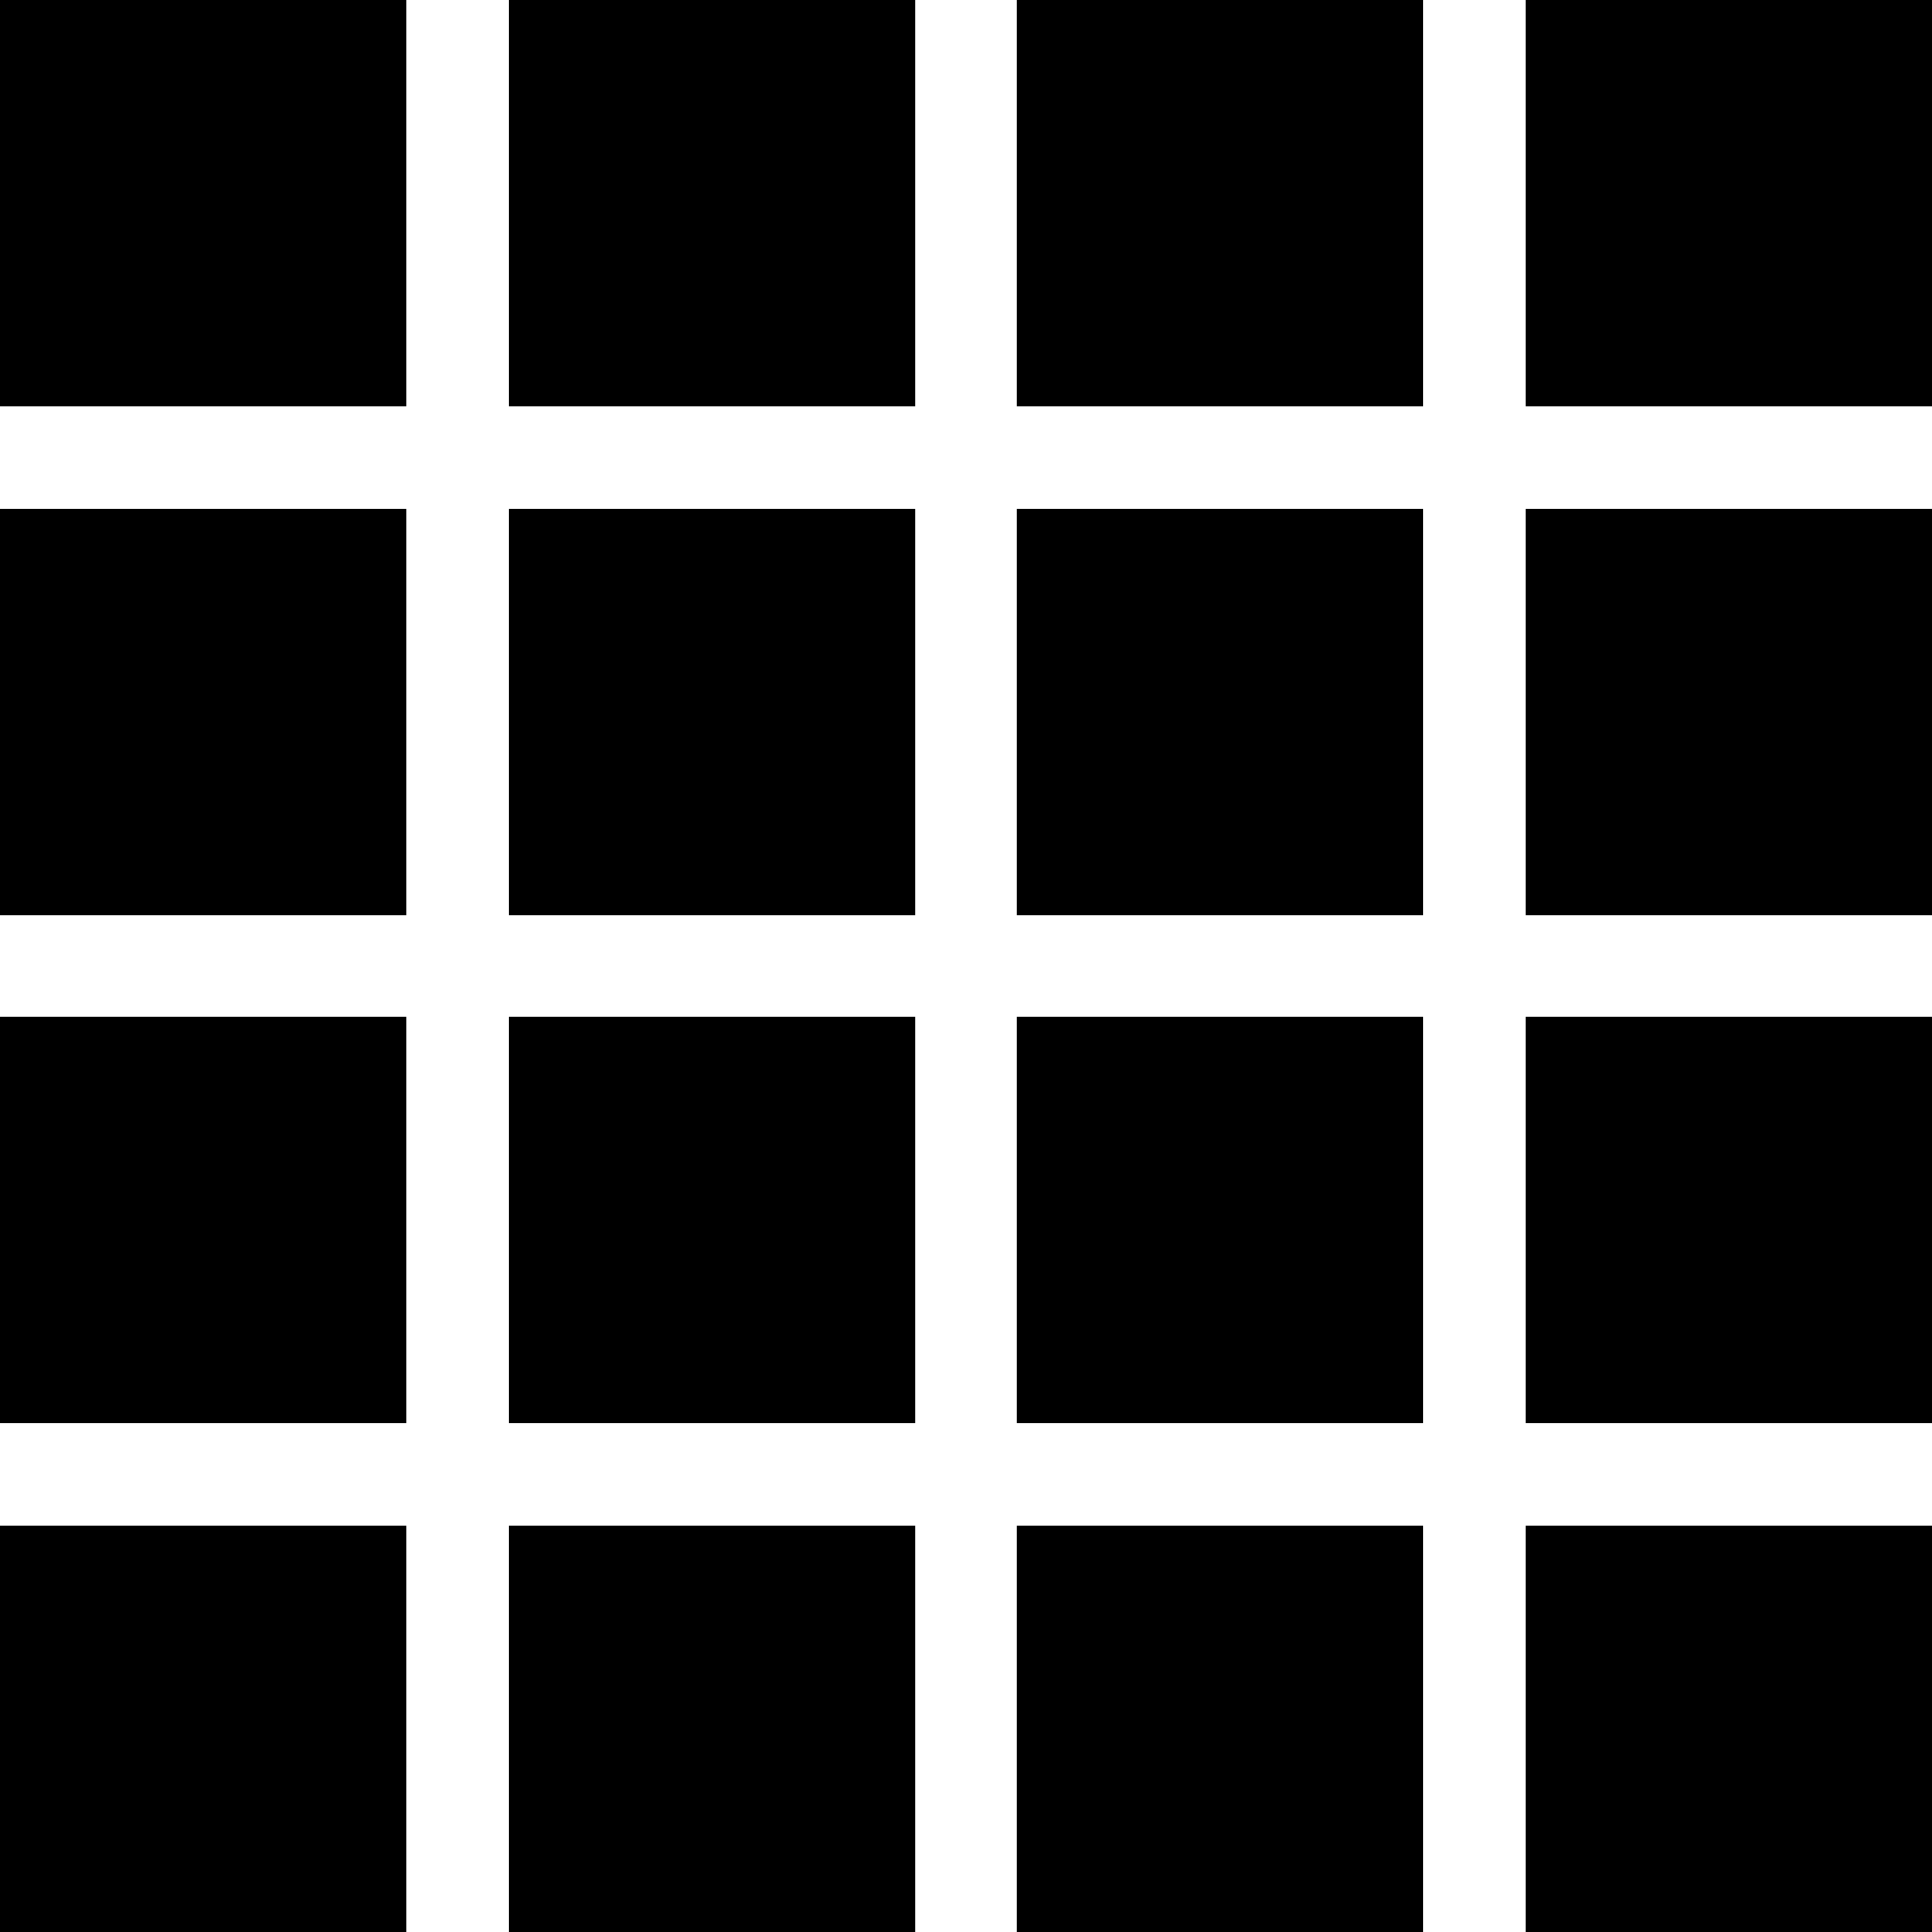 <svg version="1.1" id="Layer_1" xmlns="http://www.w3.org/2000/svg" xmlns:xlink="http://www.w3.org/1999/xlink" x="0px" y="0px" width="19px" height="19px" viewBox="0 0 19 19" enable-background="new 0 0 19 19" xml:space="preserve" fill="rgb(0, 0, 0)" style="color: rgb(51, 51, 51);">
<rect width="4" height="4"></rect>
<rect x="5" width="4" height="4"></rect>
<rect x="10" width="4" height="4"></rect>
<rect x="15" width="4" height="4"></rect>
<rect y="5" width="4" height="4"></rect>
<rect x="5" y="5" width="4" height="4"></rect>
<rect x="10" y="5" width="4" height="4"></rect>
<rect x="15" y="5" width="4" height="4"></rect>
<rect y="15" width="4" height="4"></rect>
<rect x="5" y="15" width="4" height="4"></rect>
<rect x="10" y="15" width="4" height="4"></rect>
<rect x="15" y="15" width="4" height="4"></rect>
<rect y="10" width="4" height="4"></rect>
<rect x="5" y="10" width="4" height="4"></rect>
<rect x="10" y="10" width="4" height="4"></rect>
<rect x="15" y="10" width="4" height="4"></rect>
</svg>